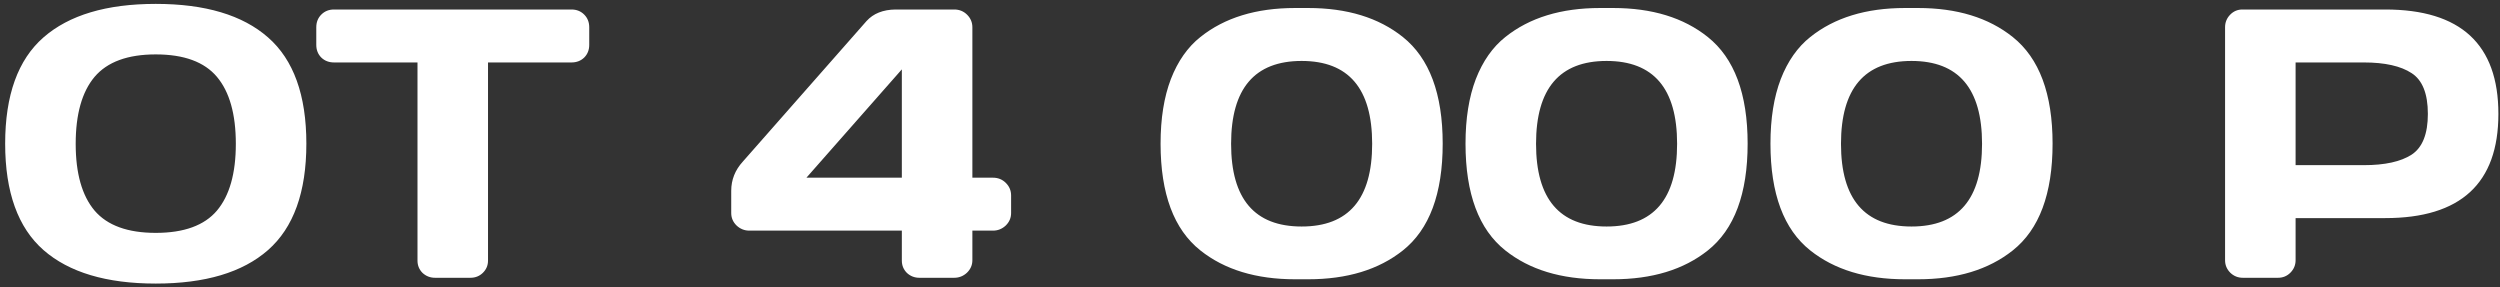 <?xml version="1.0" encoding="UTF-8"?> <svg xmlns="http://www.w3.org/2000/svg" width="261" height="30" viewBox="0 0 261 30" fill="none"><rect x="0" y="0" width="261" height="30" fill="#333333" stroke="none"/> <path d="M27.98 26.109C25.324 28.44 21.418 29.605 16.262 29.605C11.118 29.605 7.212 28.44 4.543 26.109C1.874 23.766 0.539 20.061 0.539 14.996C0.539 9.931 1.874 6.233 4.543 3.902C7.212 1.572 11.118 0.406 16.262 0.406C21.418 0.406 25.324 1.572 27.98 3.902C30.65 6.233 31.984 9.931 31.984 14.996C31.984 20.061 30.65 23.766 27.98 26.109ZM22.648 8.023C21.333 6.461 19.204 5.68 16.262 5.68C13.332 5.68 11.203 6.461 9.875 8.023C8.56 9.586 7.902 11.917 7.902 15.016C7.902 18.102 8.56 20.426 9.875 21.988C11.203 23.538 13.332 24.312 16.262 24.312C19.204 24.312 21.333 23.538 22.648 21.988C23.963 20.426 24.621 18.102 24.621 15.016C24.621 11.917 23.963 9.586 22.648 8.023ZM33.02 4.684V2.848C33.02 2.314 33.195 1.871 33.547 1.52C33.898 1.168 34.341 0.992 34.875 0.992H59.66C60.194 0.992 60.637 1.168 60.988 1.52C61.34 1.871 61.516 2.314 61.516 2.848V4.684C61.516 5.217 61.34 5.66 60.988 6.012C60.637 6.35 60.194 6.52 59.66 6.52H50.949V27.203C50.949 27.711 50.767 28.141 50.402 28.492C50.051 28.831 49.621 29 49.113 29H45.422C44.914 29 44.478 28.831 44.113 28.492C43.762 28.141 43.586 27.711 43.586 27.203V6.52H34.875C34.341 6.52 33.898 6.35 33.547 6.012C33.195 5.66 33.02 5.217 33.02 4.684ZM76.34 22.242V19.918C76.34 18.772 76.743 17.756 77.551 16.871L90.461 2.203C91.177 1.409 92.193 1.005 93.508 0.992H99.621C100.155 0.992 100.604 1.174 100.969 1.539C101.333 1.904 101.516 2.34 101.516 2.848V18.551H103.664C104.198 18.551 104.647 18.733 105.012 19.098C105.376 19.462 105.559 19.898 105.559 20.406V22.242C105.559 22.75 105.37 23.186 104.992 23.551C104.615 23.902 104.172 24.078 103.664 24.078H101.516V27.164C101.516 27.672 101.327 28.108 100.949 28.473C100.572 28.824 100.129 29 99.621 29H95.988C95.481 29 95.044 28.831 94.68 28.492C94.328 28.141 94.152 27.711 94.152 27.203V24.078H78.234C77.727 24.078 77.284 23.902 76.906 23.551C76.529 23.186 76.34 22.75 76.34 22.242ZM84.191 18.551H94.152V7.242L84.191 18.551ZM121.164 14.996C121.164 12.379 121.522 10.133 122.238 8.258C122.967 6.383 123.996 4.918 125.324 3.863C127.85 1.845 131.145 0.836 135.207 0.836H136.574C140.637 0.836 143.931 1.845 146.457 3.863C149.23 6.077 150.617 9.788 150.617 14.996C150.617 20.23 149.23 23.948 146.457 26.148C143.931 28.154 140.637 29.156 136.574 29.156H135.207C131.145 29.156 127.85 28.154 125.324 26.148C122.551 23.948 121.164 20.23 121.164 14.996ZM135.891 6.363C130.982 6.363 128.527 9.247 128.527 15.016C128.527 20.771 130.982 23.648 135.891 23.648C140.799 23.648 143.254 20.771 143.254 15.016C143.254 9.247 140.799 6.363 135.891 6.363ZM153 14.996C153 12.379 153.358 10.133 154.074 8.258C154.803 6.383 155.832 4.918 157.16 3.863C159.686 1.845 162.98 0.836 167.043 0.836H168.41C172.473 0.836 175.767 1.845 178.293 3.863C181.066 6.077 182.453 9.788 182.453 14.996C182.453 20.23 181.066 23.948 178.293 26.148C175.767 28.154 172.473 29.156 168.41 29.156H167.043C162.98 29.156 159.686 28.154 157.16 26.148C154.387 23.948 153 20.23 153 14.996ZM167.727 6.363C162.818 6.363 160.363 9.247 160.363 15.016C160.363 20.771 162.818 23.648 167.727 23.648C172.635 23.648 175.09 20.771 175.09 15.016C175.09 9.247 172.635 6.363 167.727 6.363ZM184.836 14.996C184.836 12.379 185.194 10.133 185.91 8.258C186.639 6.383 187.668 4.918 188.996 3.863C191.522 1.845 194.816 0.836 198.879 0.836H200.246C204.309 0.836 207.603 1.845 210.129 3.863C212.902 6.077 214.289 9.788 214.289 14.996C214.289 20.23 212.902 23.948 210.129 26.148C207.603 28.154 204.309 29.156 200.246 29.156H198.879C194.816 29.156 191.522 28.154 188.996 26.148C186.223 23.948 184.836 20.23 184.836 14.996ZM199.562 6.363C194.654 6.363 192.199 9.247 192.199 15.016C192.199 20.771 194.654 23.648 199.562 23.648C204.471 23.648 206.926 20.771 206.926 15.016C206.926 9.247 204.471 6.363 199.562 6.363ZM232.297 27.164V2.848C232.297 2.34 232.473 1.904 232.824 1.539C233.176 1.174 233.605 0.992 234.113 0.992H249.016C256.893 0.992 260.832 4.625 260.832 11.891C260.832 19.143 256.893 22.77 249.016 22.77H239.66V27.164C239.66 27.672 239.478 28.108 239.113 28.473C238.762 28.824 238.332 29 237.824 29H234.152C233.645 29 233.208 28.824 232.844 28.473C232.479 28.108 232.297 27.672 232.297 27.164ZM239.66 17.242H246.789C248.977 17.242 250.637 16.878 251.77 16.148C252.902 15.406 253.469 13.987 253.469 11.891C253.469 9.781 252.902 8.362 251.77 7.633C250.637 6.891 248.977 6.52 246.789 6.52H239.66V17.242Z" fill="white"></path> </svg> 